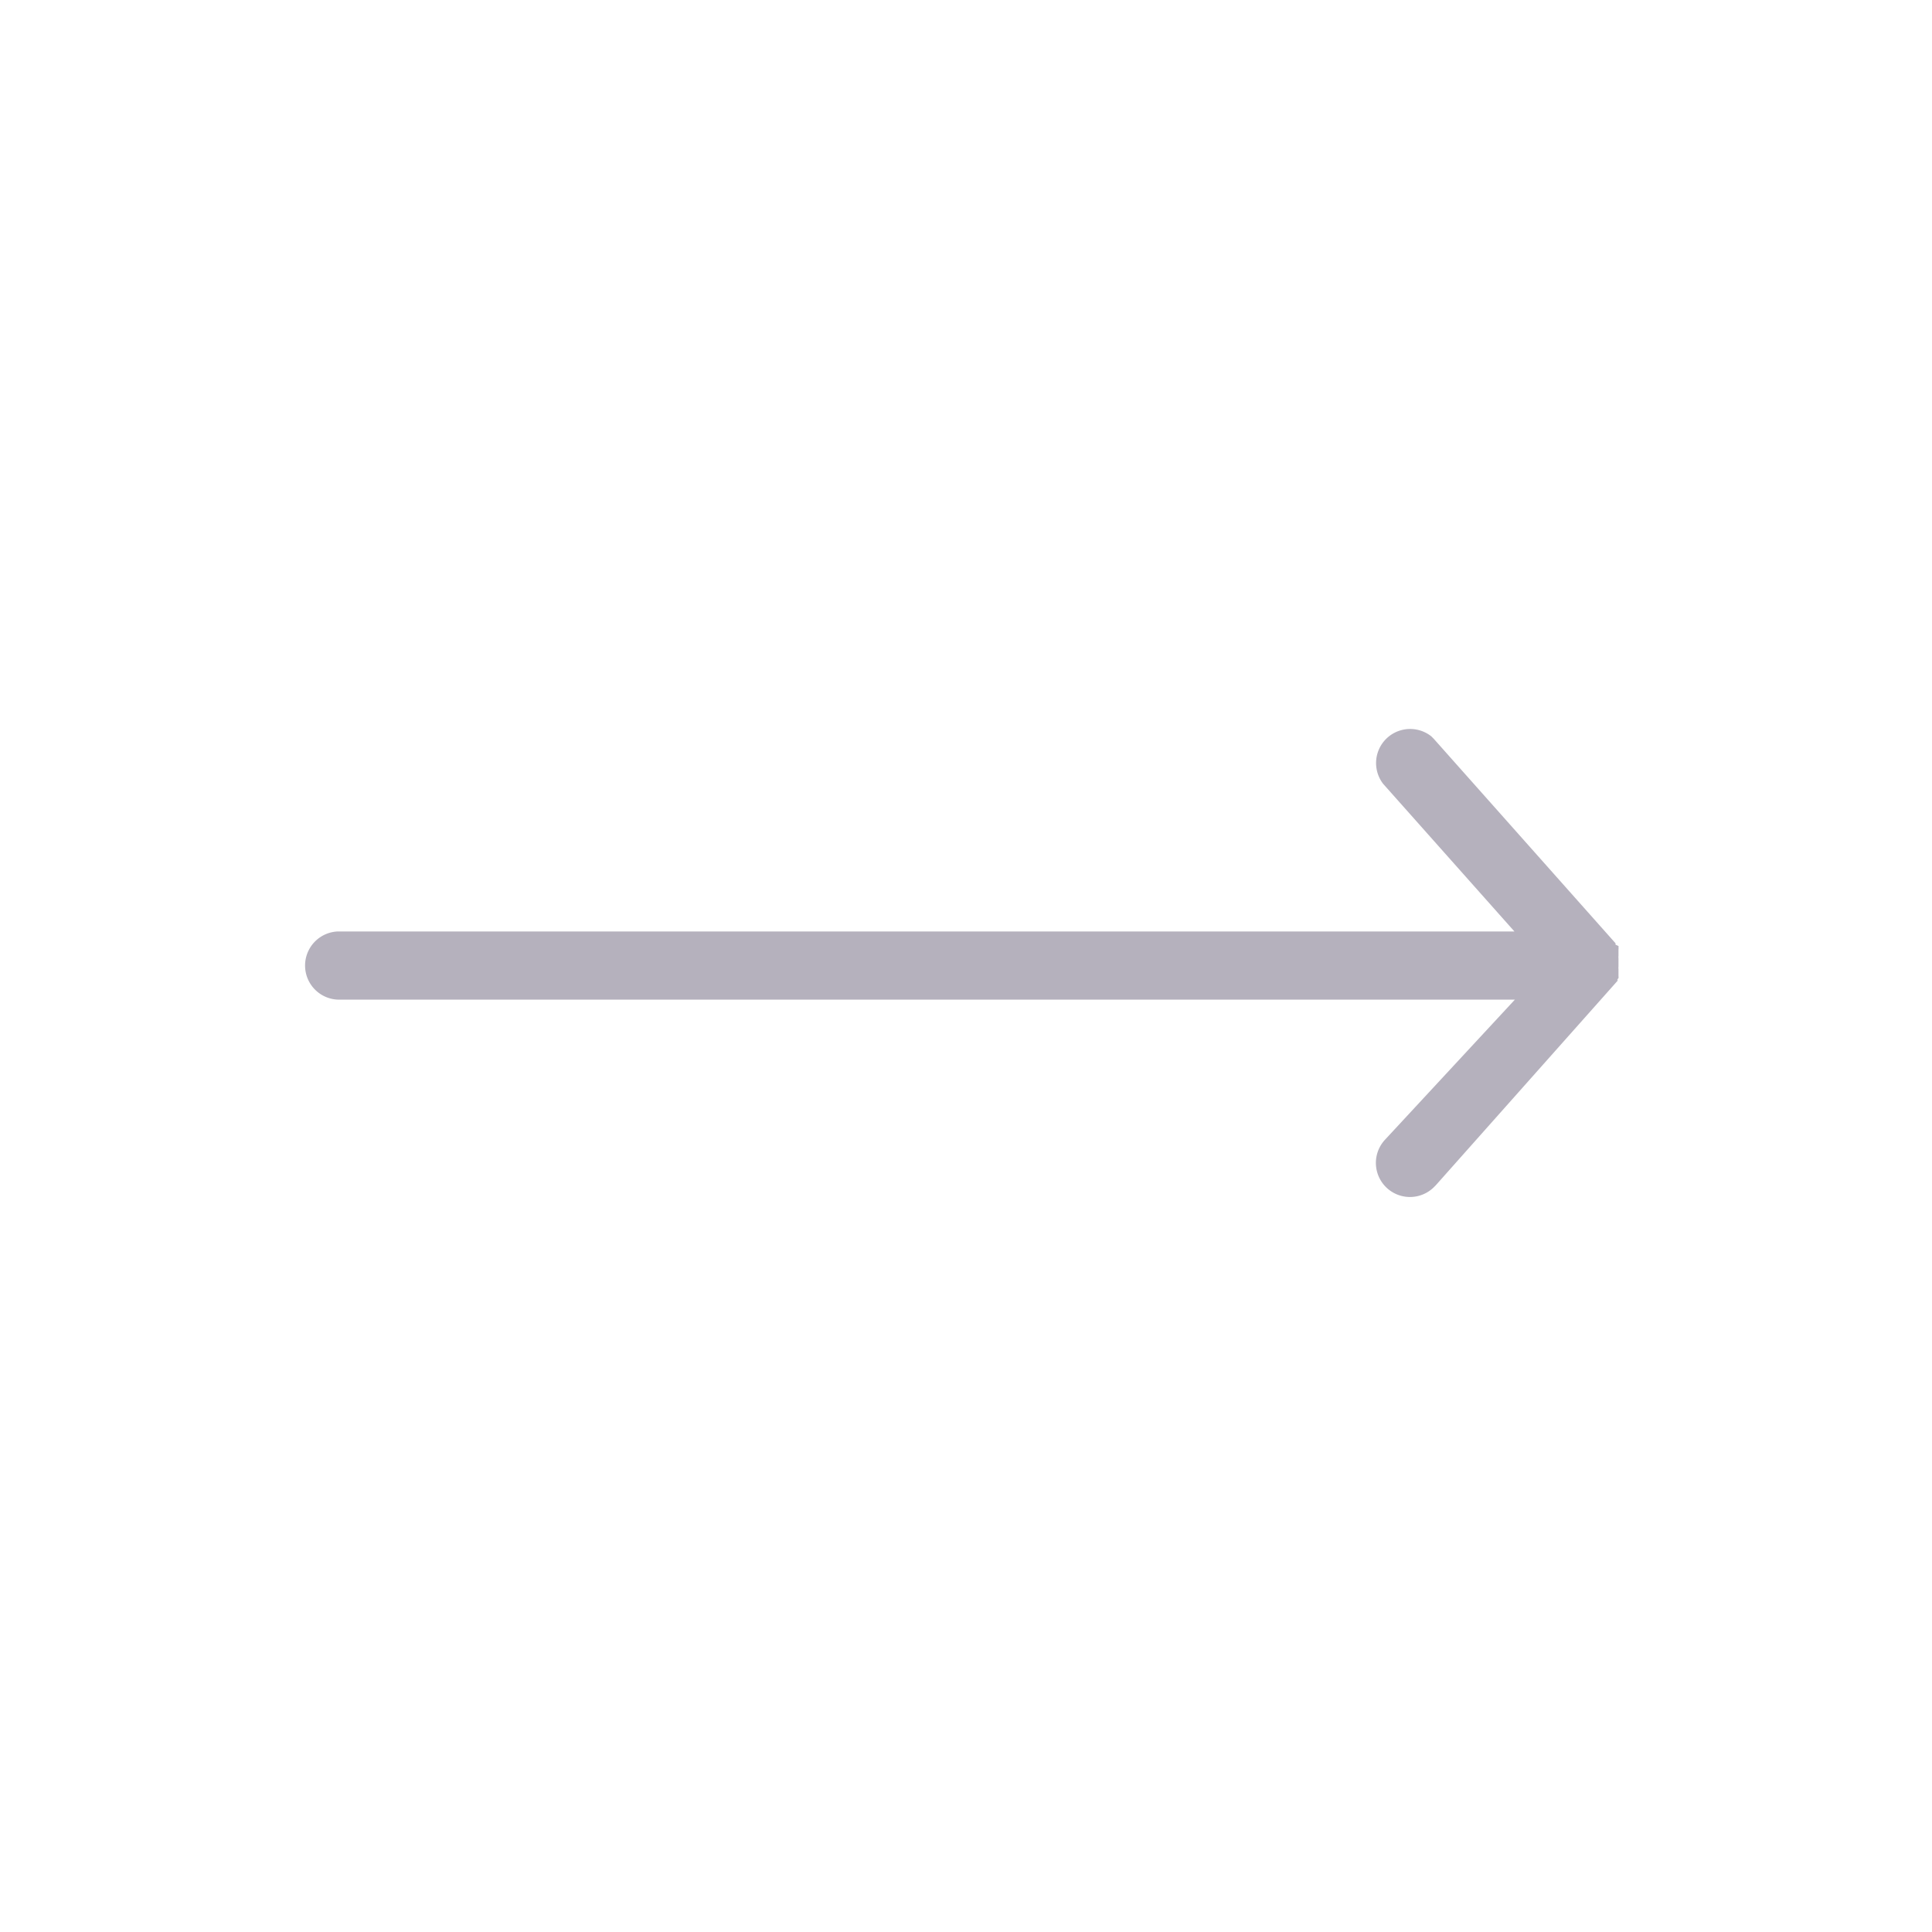 <svg xmlns="http://www.w3.org/2000/svg" viewBox="0 0 85.04 85.04"><defs><style>.cls-1{fill:#b5b1bd;}</style></defs><title>icon-steps-arrow-right</title><g id="Layer_2" data-name="Layer 2"><path class="cls-1" d="M71.24,41.64l0,0a.22.22,0,0,1,0,.08.16.16,0,0,1,0,.07l0,.05,0,.08,0,.06a.43.43,0,0,0,0,0l0,.1v0a.36.36,0,0,0,0,.1v0s0,.06,0,.08v.16s0,0,0,.06v.07a.36.36,0,0,0,0,.1v0l0,.09a.43.43,0,0,1,0,0l0,.06,0,.09,0,0,0,.08a.22.22,0,0,1,0,.08l-.12.16.08-.1,0,.06,0,0-8,9-.11.11a1.5,1.5,0,0,1-2.13-2.11L66.68,44H15a1.5,1.5,0,0,1-.14-3h51.8l-5.78-6.5A1.5,1.5,0,0,1,63,32.41l.11.11,8,9,0,0,0,.06Z"/></g></svg>